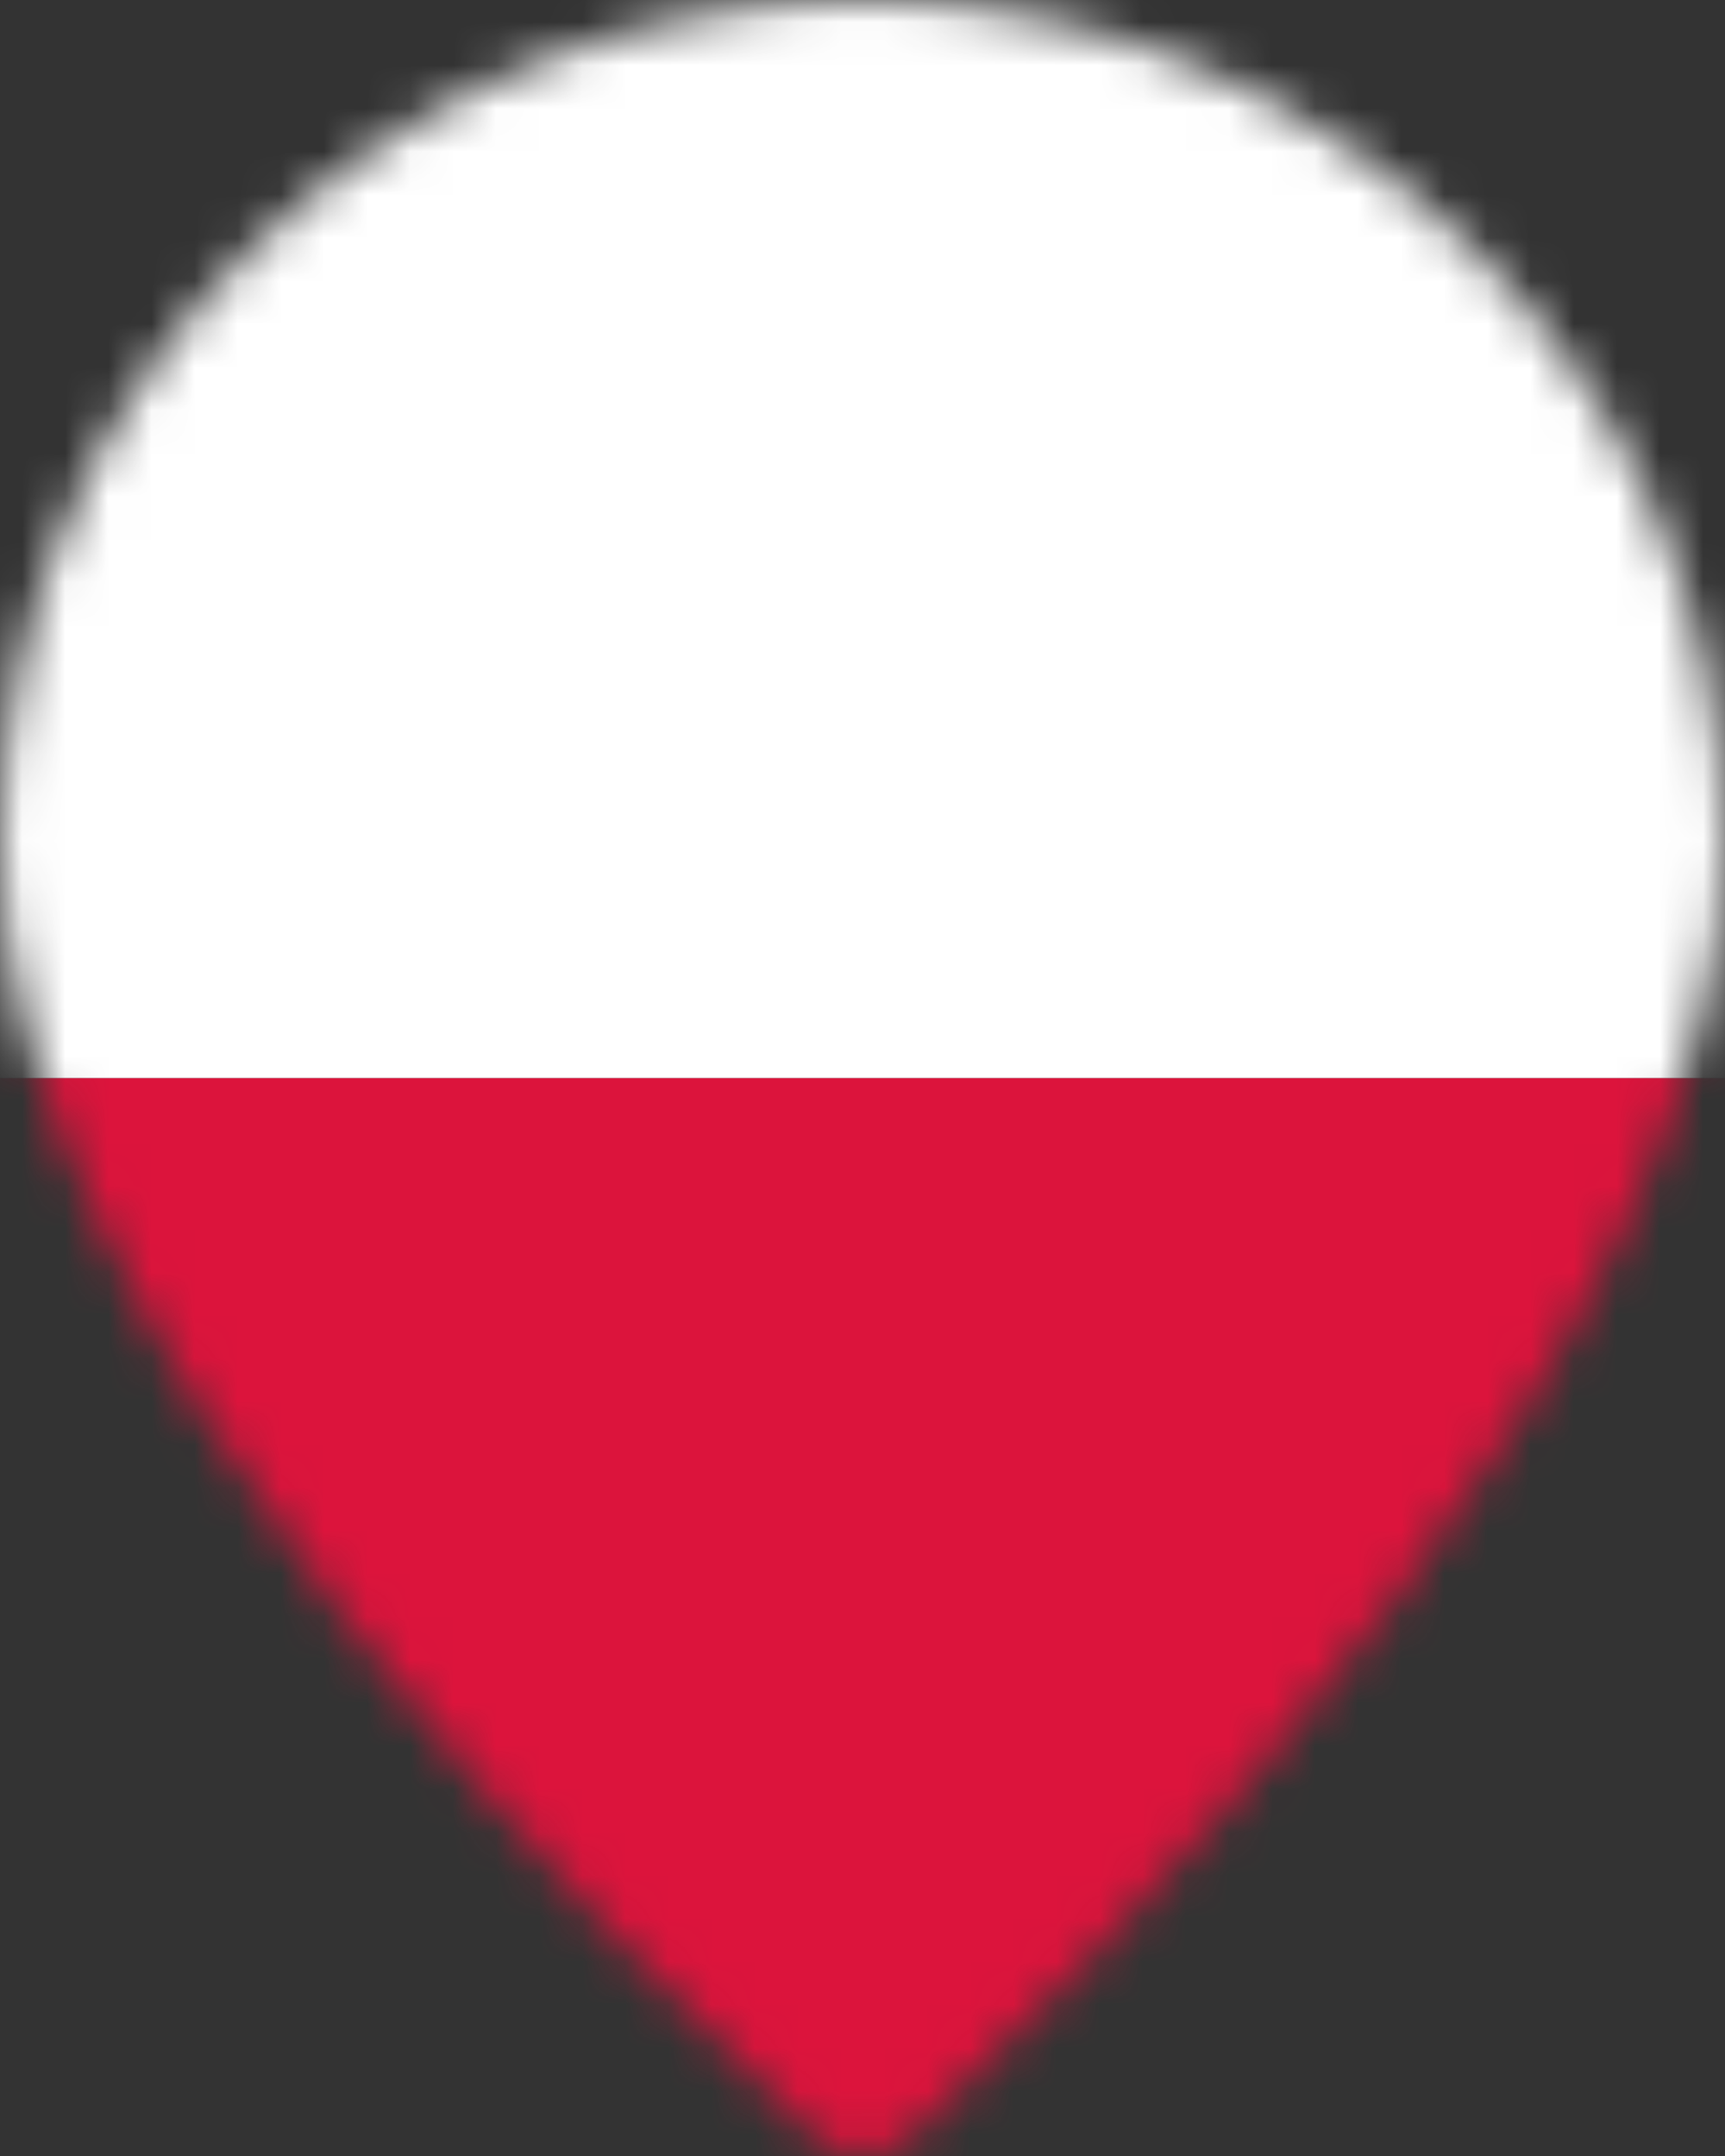 <svg width="40" height="50" viewBox="0 0 40 50" fill="none" xmlns="http://www.w3.org/2000/svg">
<rect x="0" y="0" width="40" height="50" fill="#333333" stroke="none"/>
<mask id="mask0_30_48" style="mask-type:luminance" maskUnits="userSpaceOnUse" x="0" y="0" width="40" height="50">
<path d="M20 0C8.954 0 0 8.786 0 19.625C0 31.005 14.593 45.545 18.849 49.543C19.495 50.152 20.501 50.152 21.151 49.543C25.403 45.545 40 31.005 40 19.625C40 8.786 31.046 0 20 0Z" fill="white"/>
</mask>
<g mask="url(#mask0_30_48)">
<path d="M40 25H0V50H40V25Z" fill="#DC143C"/>
<path d="M40 0H0V25H40V0Z" fill="white"/>
</g>
</svg>
